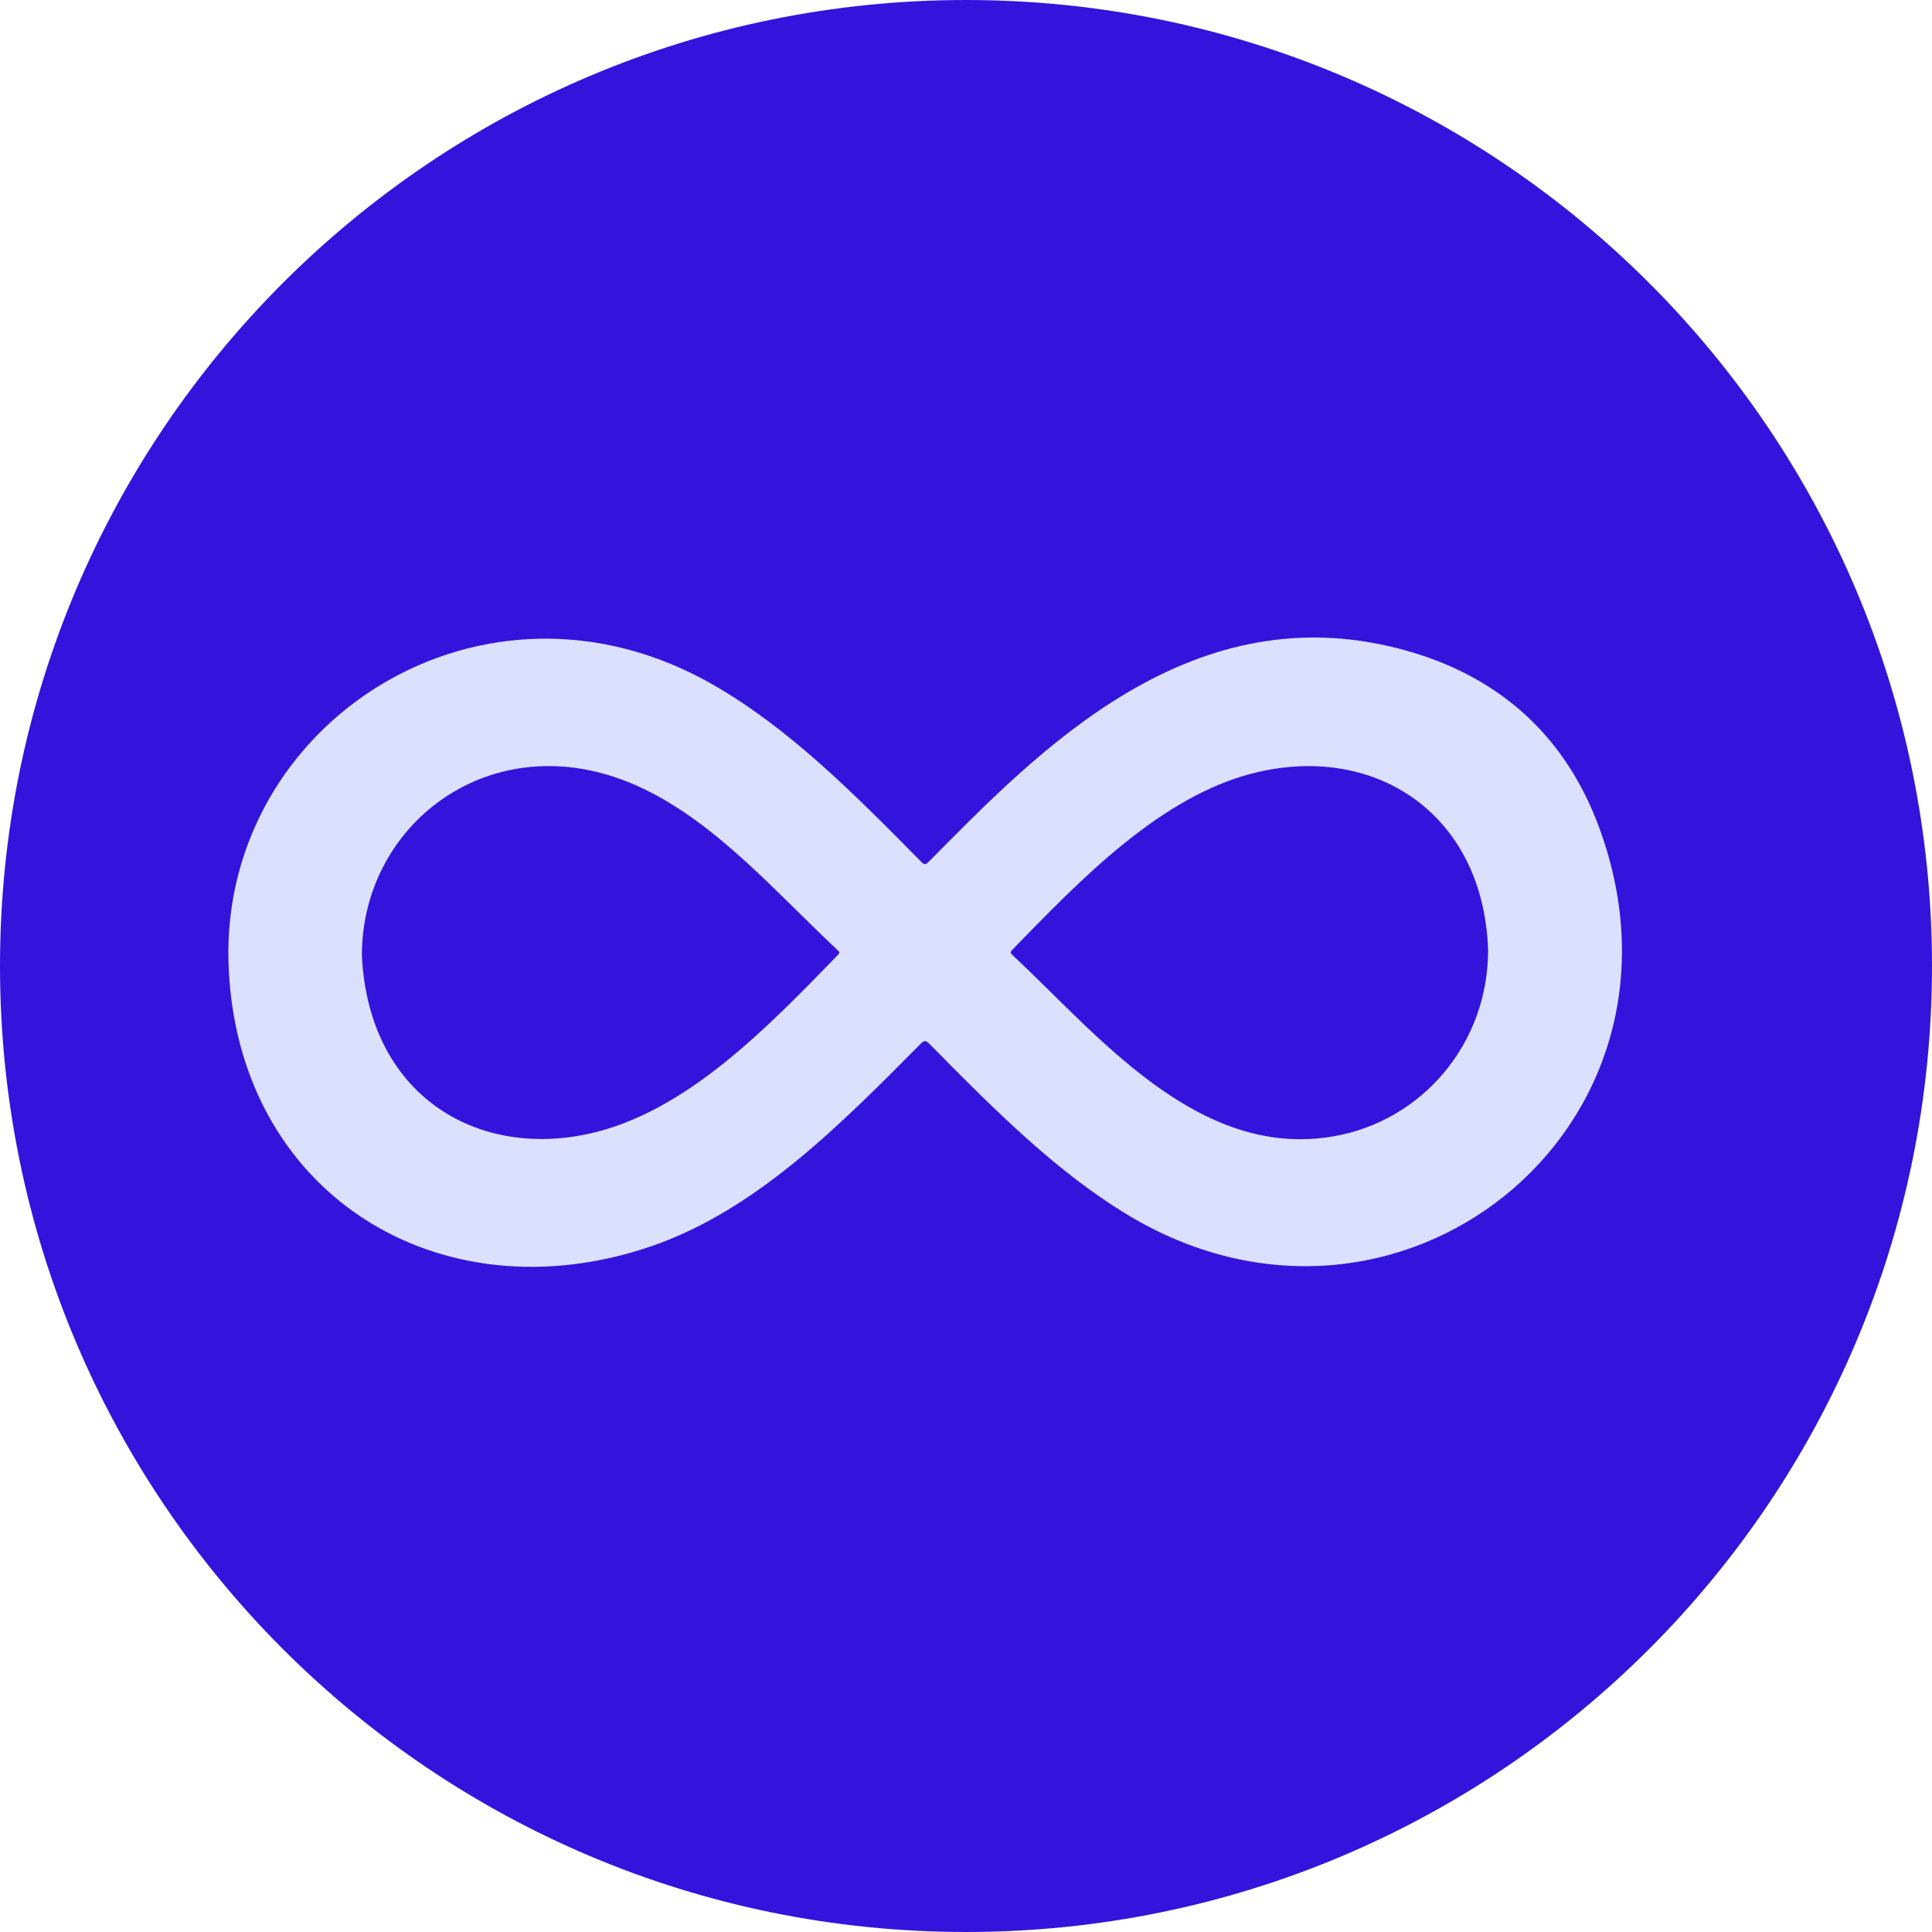 <svg xmlns="http://www.w3.org/2000/svg" xmlns:xlink="http://www.w3.org/1999/xlink" width="192" zoomAndPan="magnify" viewBox="0 0 144 144" height="192" preserveAspectRatio="xMidYMid meet" version="1.0"><defs><clipPath id="f6b3f5ab5b"><path d="M 72 0 C 111.766 0 144 32.234 144 72 C 144 111.766 111.766 144 72 144 C 32.234 144 0 111.766 0 72 C 0 32.234 32.234 0 72 0 Z M 72 0 " clip-rule="nonzero"/></clipPath><clipPath id="7929133c57"><path d="M 0 0 L 144 0 L 144 144 L 0 144 Z M 0 0 " clip-rule="nonzero"/></clipPath><clipPath id="7b2b8e3c73"><path d="M 72 0 C 111.766 0 144 32.234 144 72 C 144 111.766 111.766 144 72 144 C 32.234 144 0 111.766 0 72 C 0 32.234 32.234 0 72 0 Z M 72 0 " clip-rule="nonzero"/></clipPath><clipPath id="2317f8adc7"><rect x="0" width="144" y="0" height="144"/></clipPath></defs><g clip-path="url(#f6b3f5ab5b)"><g transform="matrix(1, 0, 0, 1, 0, -0)"><g clip-path="url(#2317f8adc7)"><g clip-path="url(#7929133c57)"><g clip-path="url(#7b2b8e3c73)"><rect x="-31.68" width="207.36" fill="#3414dc" height="207.36" y="-31.68" fill-opacity="1"/></g></g></g></g></g><path fill="#dbe0ff" d="M 17.027 71.59 C 16.609 53.766 36.059 41.246 53.133 51.027 C 58.758 54.25 63.531 59.023 68.664 64.238 C 68.898 64.477 69.008 64.449 69.223 64.23 C 77.254 56.137 88.883 43.793 105.168 48.594 C 112.02 50.617 116.781 55.062 119.223 61.762 C 127.387 84.188 103.965 102.754 83.879 90.445 C 78.812 87.344 74.438 83.059 69.266 77.793 C 68.988 77.512 68.863 77.551 68.613 77.805 C 62.734 83.73 56.41 90.172 48.602 92.867 C 32.703 98.352 17.465 88.879 17.027 71.59 Z M 26.973 71.242 C 27.48 81.539 35.398 86.34 43.84 84.516 C 51.133 82.938 57.25 76.523 62.461 71.168 C 62.637 70.984 62.535 70.914 62.414 70.801 C 57.891 66.574 53.469 61.414 47.902 58.762 C 37.105 53.613 26.938 61.16 26.973 71.242 Z M 110.914 70.809 C 110.59 60.859 102.742 55.434 93.695 57.559 C 86.578 59.227 80.496 65.609 75.441 70.801 C 75.27 70.98 75.336 71.066 75.48 71.199 C 81.797 77.098 89.254 86.406 99.324 84.707 C 106.035 83.578 110.926 77.734 110.914 70.809 Z M 110.914 70.809 " fill-opacity="1" fill-rule="nonzero"/></svg>